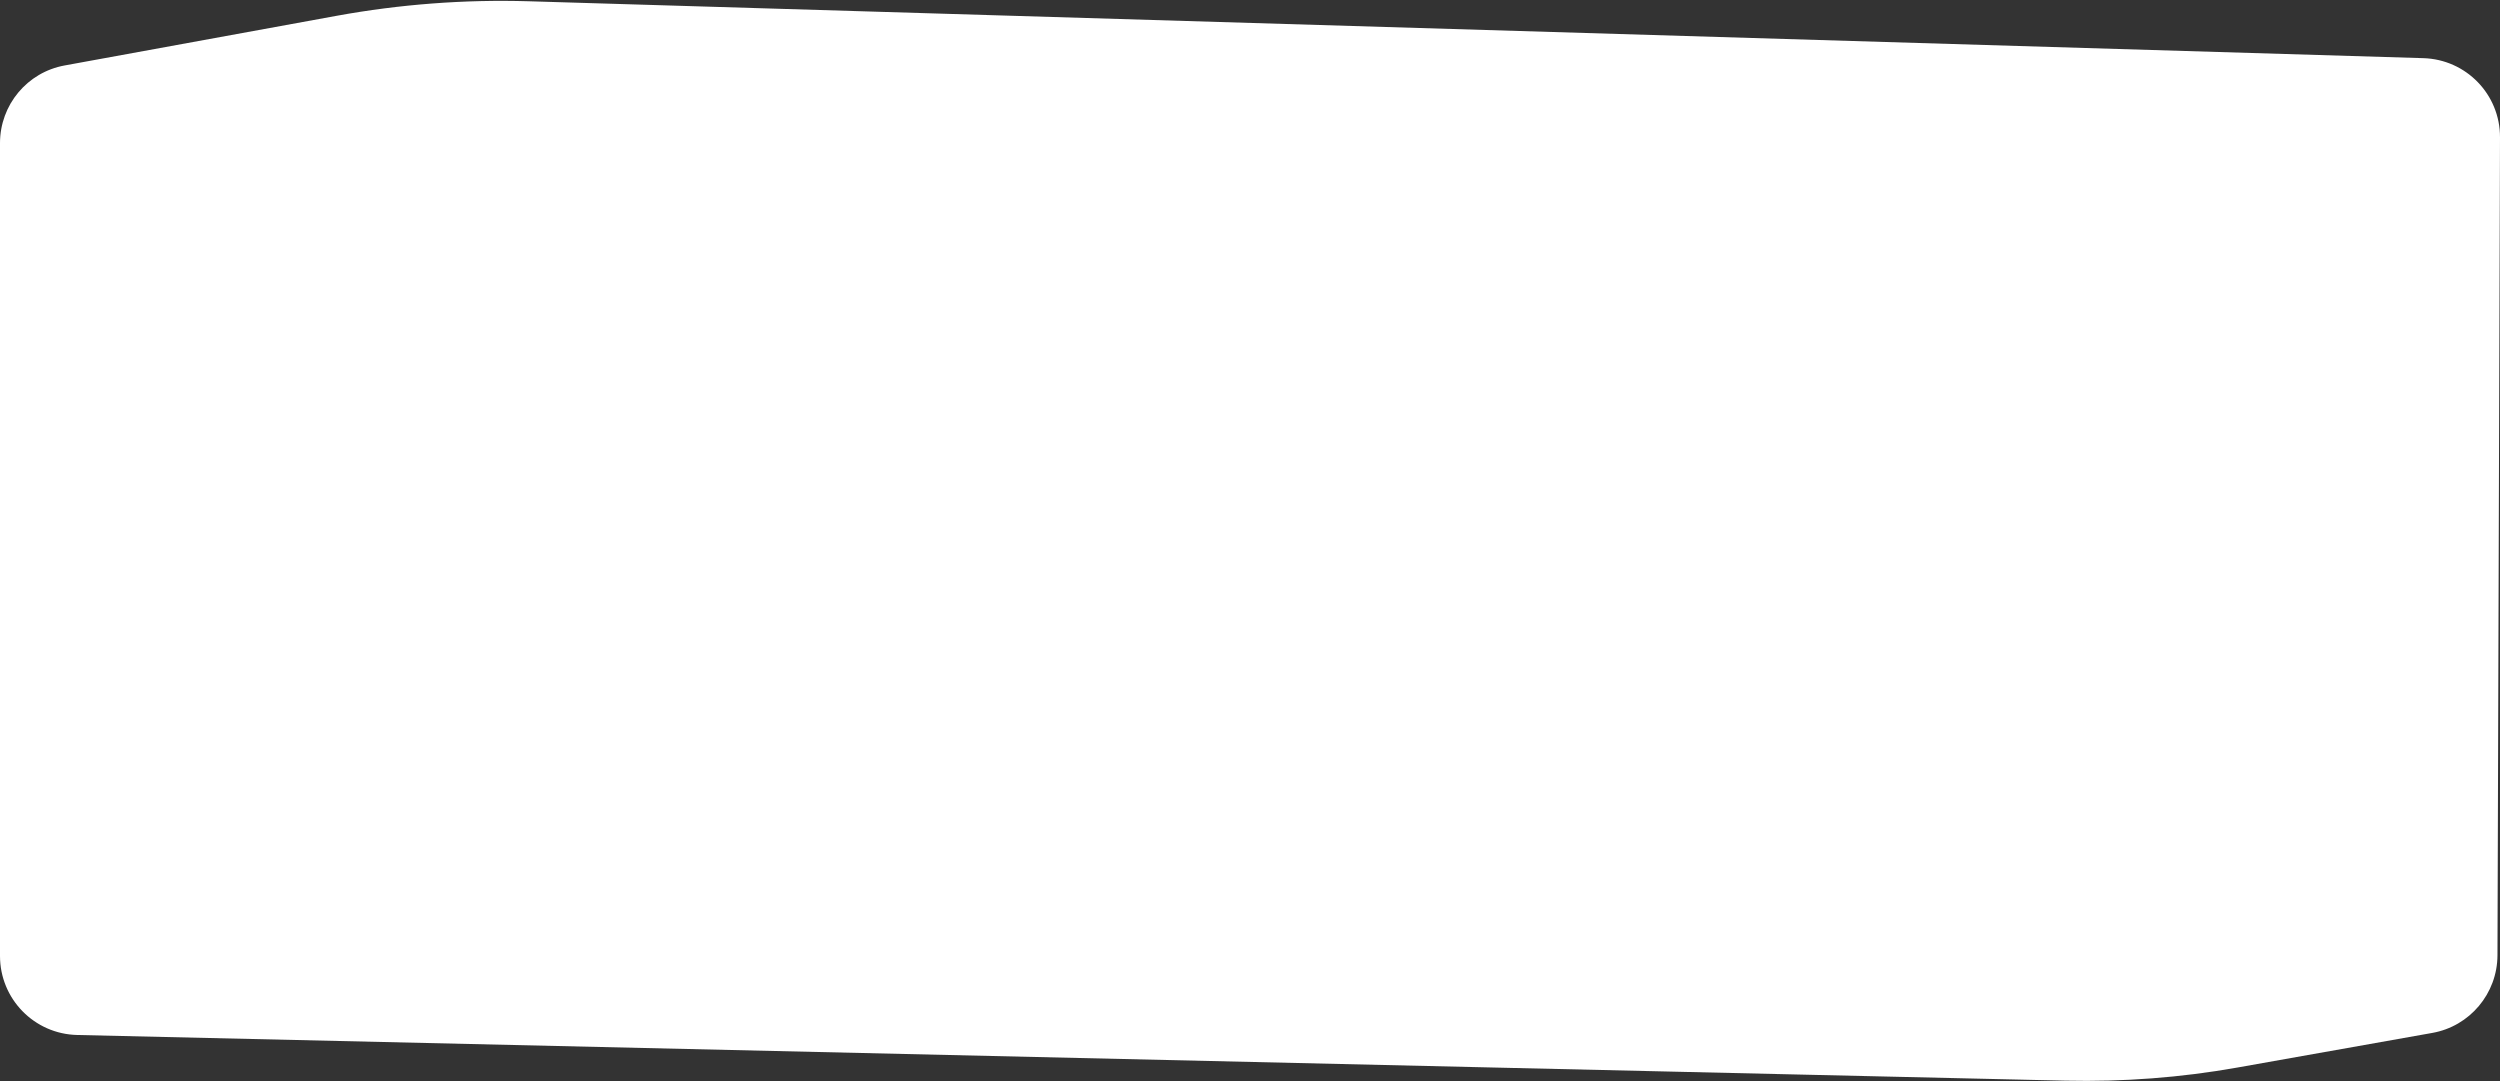 <?xml version="1.0" encoding="UTF-8"?> <!-- Generator: Adobe Illustrator 24.0.1, SVG Export Plug-In . SVG Version: 6.00 Build 0) --> <svg xmlns="http://www.w3.org/2000/svg" xmlns:xlink="http://www.w3.org/1999/xlink" id="Layer_1" x="0px" y="0px" viewBox="0 0 1581.9 684" style="enable-background:new 0 0 1581.9 684;" xml:space="preserve"><rect x="0" y="0" width="1581.9" height="684" fill="#333333" stroke="none"/> <style type="text/css"> .st0{fill:#FFFFFF;} </style> <path class="st0" d="M41,41.4c-23.8,4.3-41,25-41,49.2v514.3c0,27.2,21.7,49.4,48.9,50L1307,683.8c36.4,0.8,72.8-1.9,108.7-8.3 l123.3-21.9c23.8-4.2,41.2-24.9,41.3-49.1l1.6-517.6c0.1-27.1-21.4-49.3-48.5-50.1L334.5,0.8C293.8-0.4,253.1,2.7,213,10L41,41.4z"></path> </svg> 